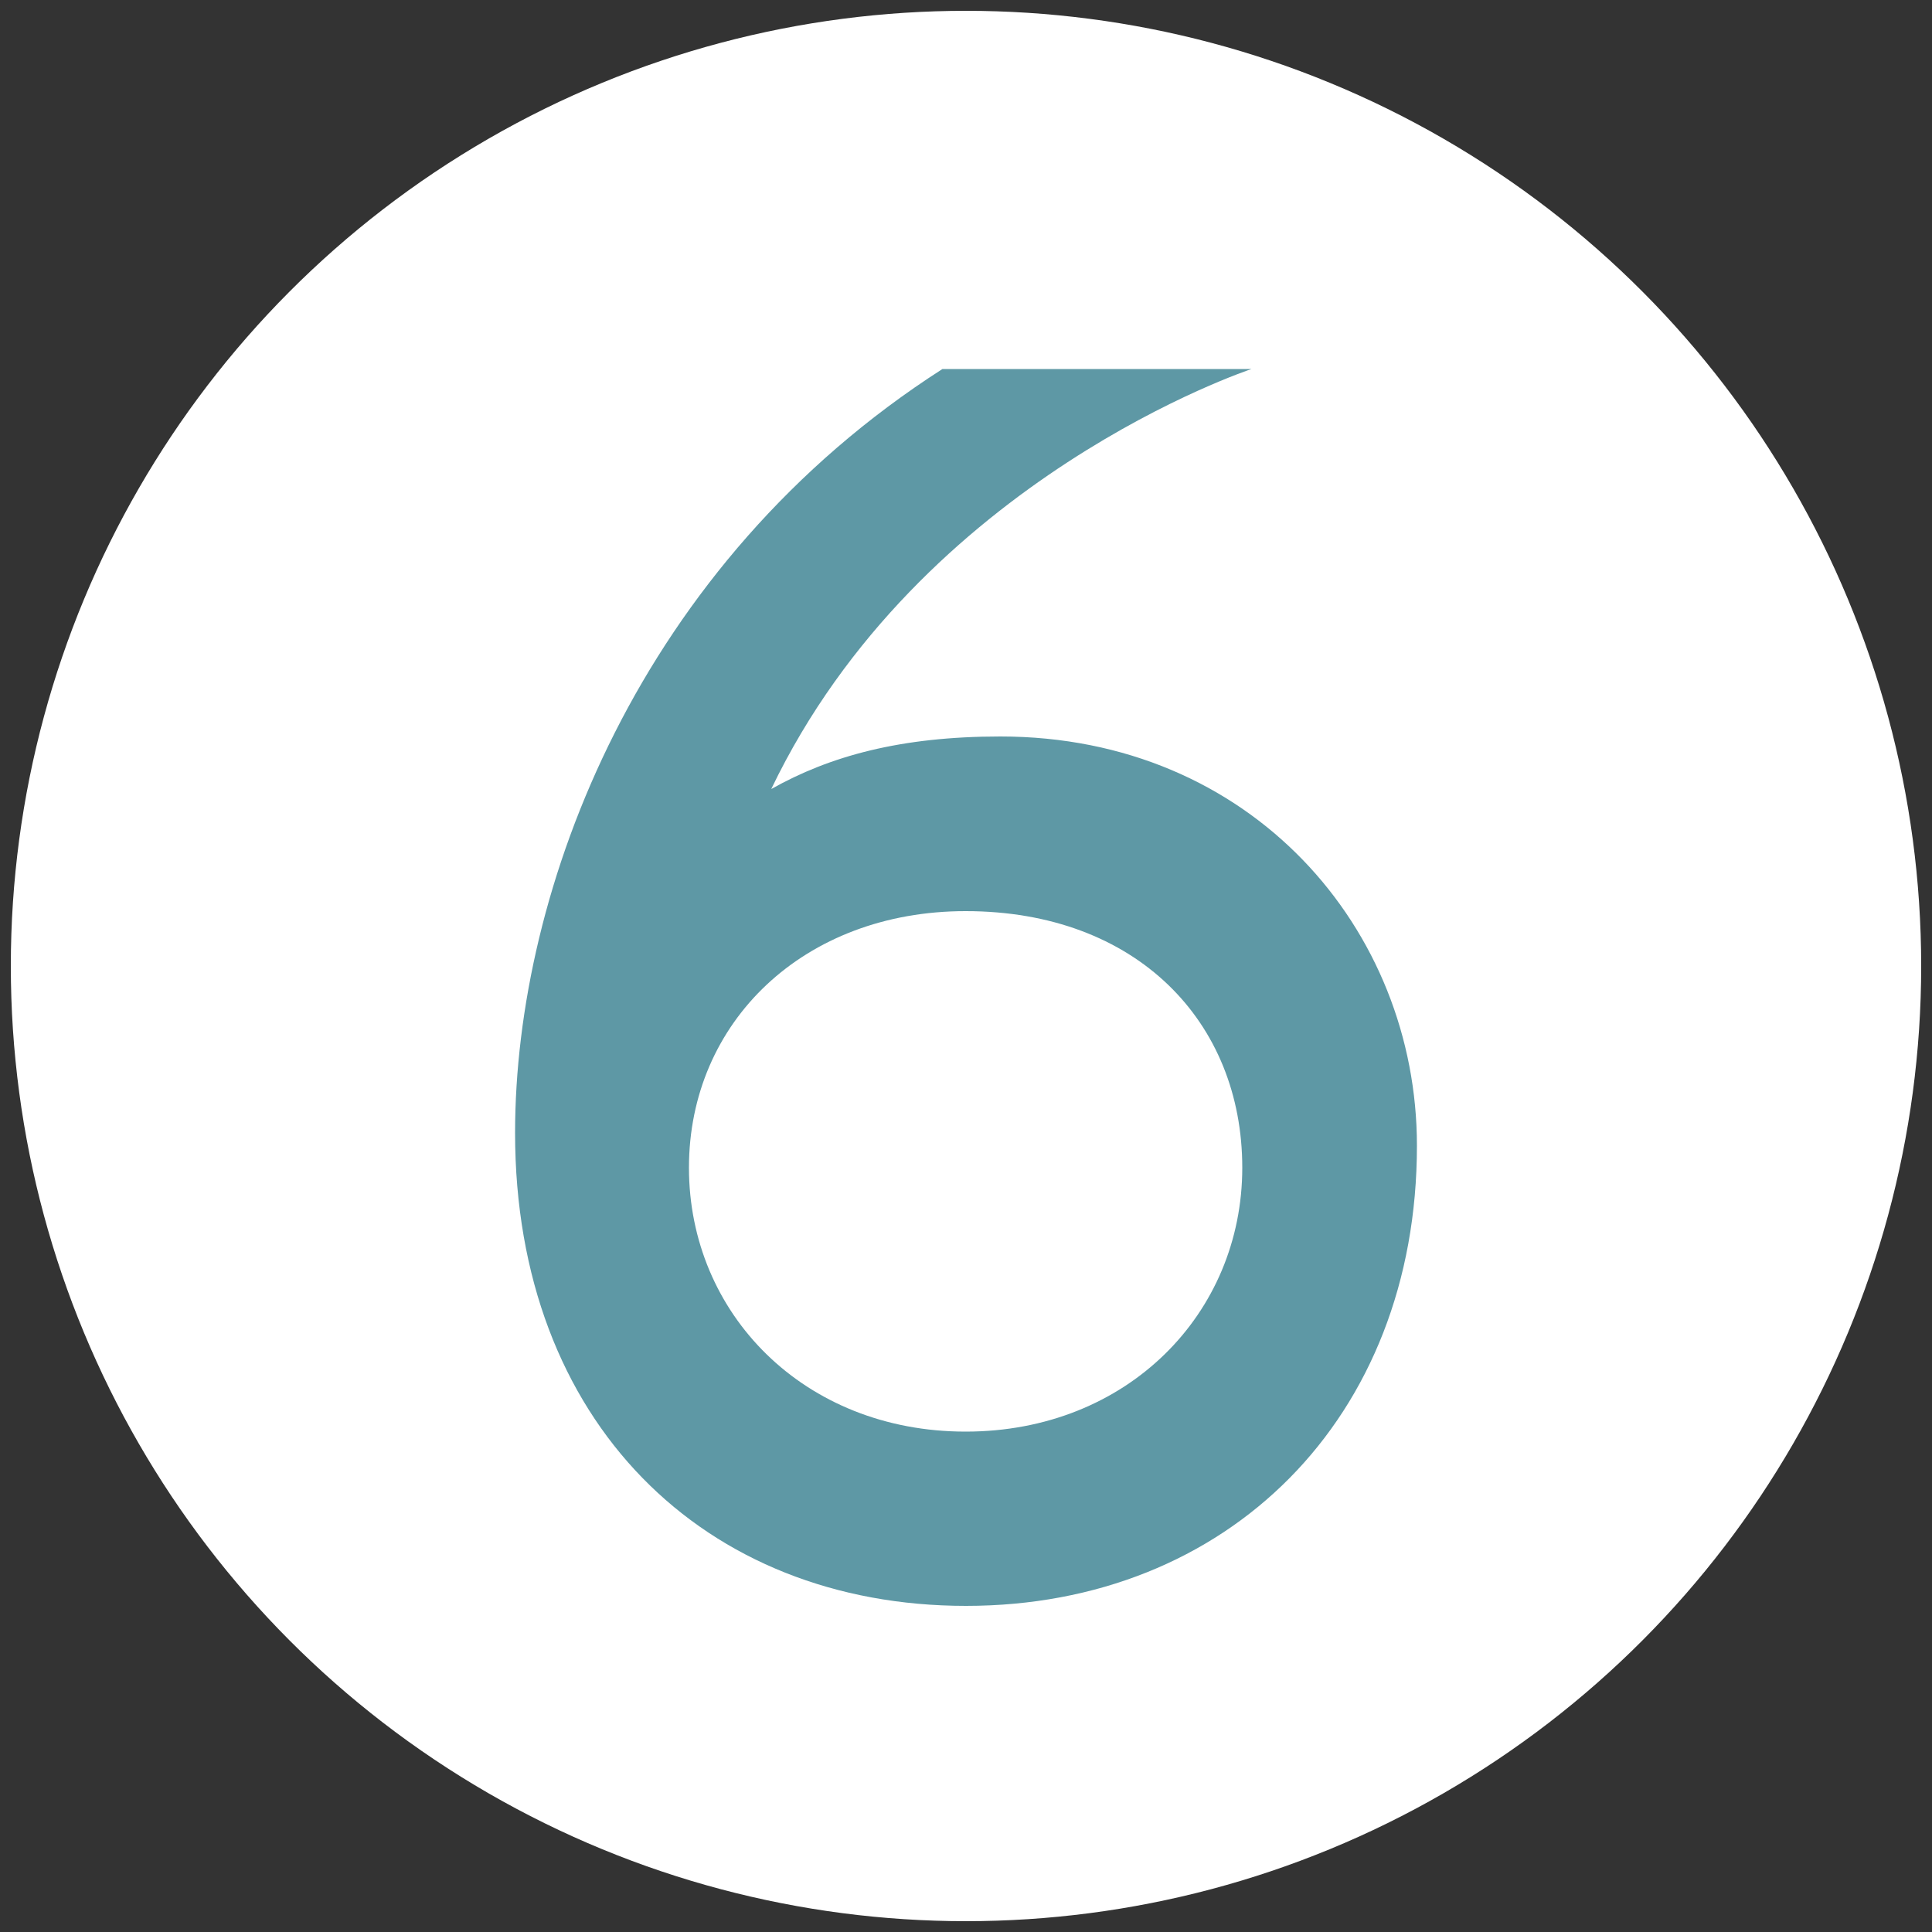 <?xml version="1.0" encoding="UTF-8"?><svg id="Ebene_1" xmlns="http://www.w3.org/2000/svg" width="50" height="50" viewBox="0 0 50 50"><rect x="0" y="0" width="50" height="50" fill="#333333" stroke="none"/><defs><style>.cls-1{fill:#fff;}.cls-2{fill:#5e98a5;}</style></defs><circle class="cls-1" cx="25" cy="25" r="24.72"/><path class="cls-2" d="m36.67,29.65c0,7.06-4.9,11.91-11.67,11.91s-11.67-4.75-11.67-12.24c0-6.31,3.2-14.73,11.06-19.77h8s-8.57,2.82-12.43,10.87c1.51-.85,3.34-1.36,5.93-1.36,6.5,0,10.78,4.99,10.78,10.59Zm-4.52.57c0-3.77-2.73-6.64-7.16-6.64-4.19,0-7.16,2.87-7.16,6.64s2.97,6.83,7.16,6.83,7.16-3.06,7.16-6.83Z"/></svg>